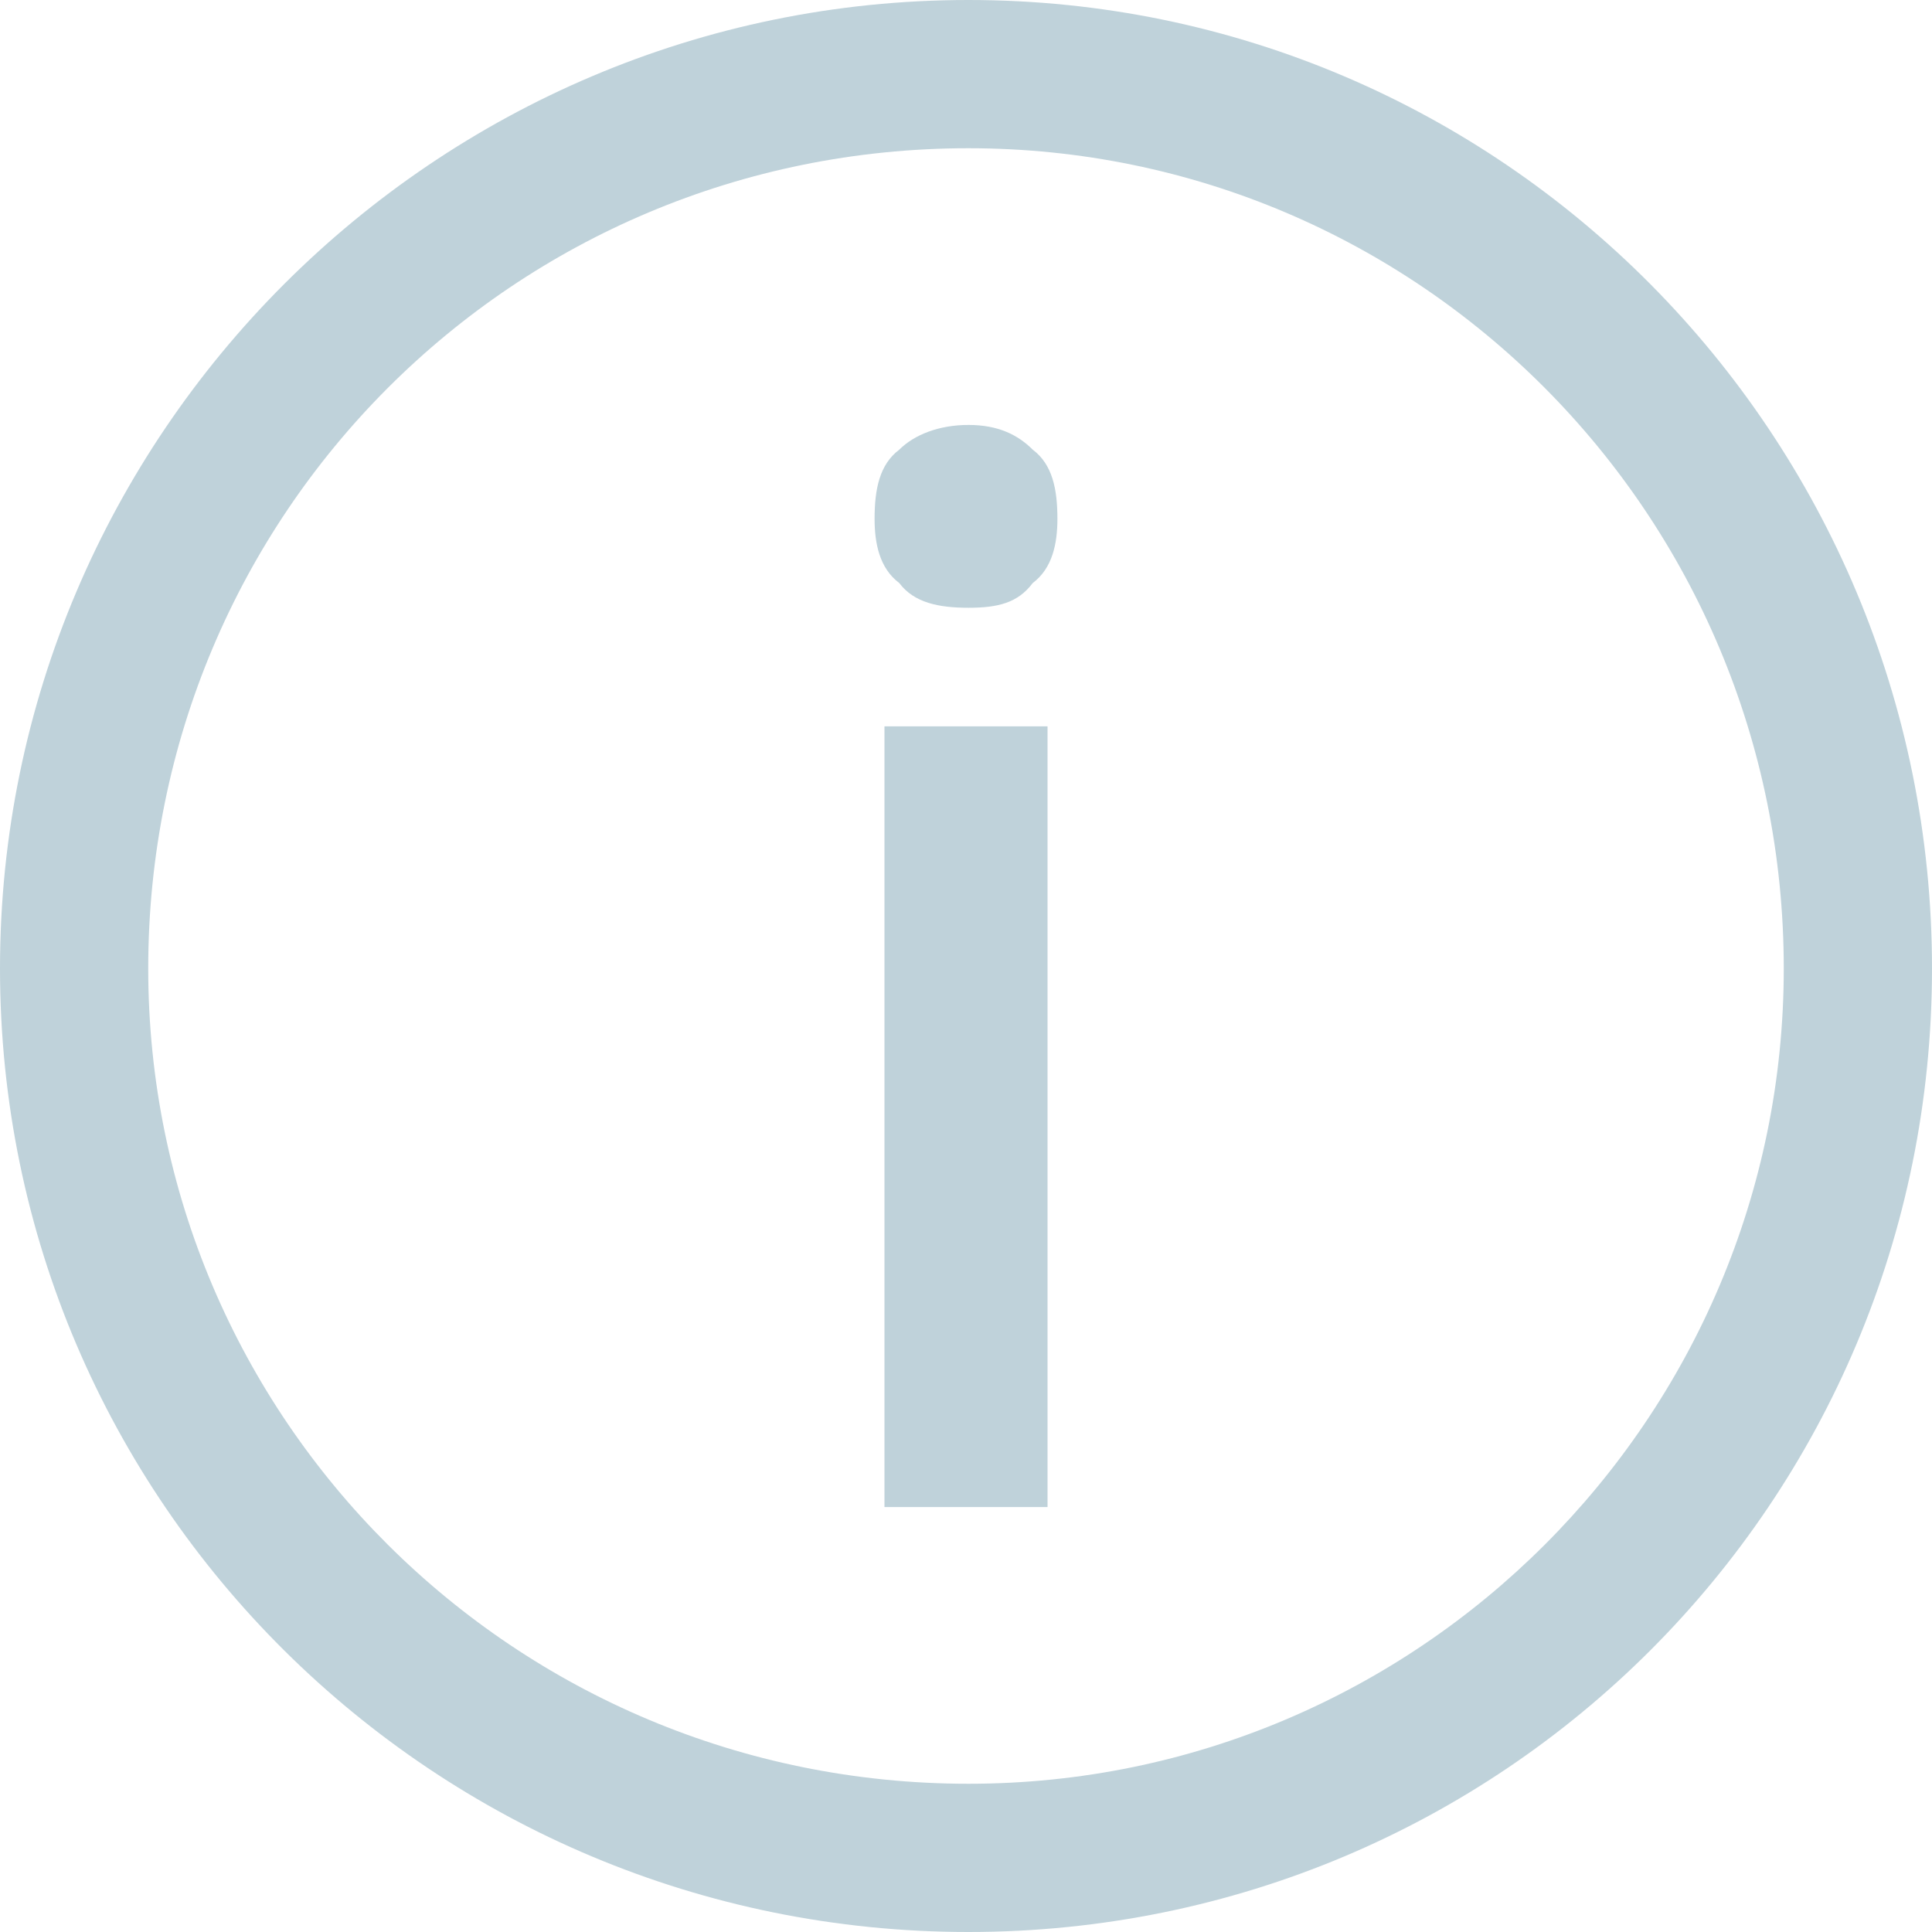 <?xml version="1.0" encoding="UTF-8"?>
<!DOCTYPE svg PUBLIC "-//W3C//DTD SVG 1.1//EN" "http://www.w3.org/Graphics/SVG/1.1/DTD/svg11.dtd">
<!-- Creator: CorelDRAW X7 -->
<svg xmlns="http://www.w3.org/2000/svg" xml:space="preserve" width="135px" height="135px" version="1.1" style="shape-rendering:geometricPrecision; text-rendering:geometricPrecision; image-rendering:optimizeQuality; fill-rule:evenodd; clip-rule:evenodd"
viewBox="0 0 391 391"
 xmlns:xlink="http://www.w3.org/1999/xlink">
 <defs>
  <style type="text/css">
   <![CDATA[
    .fil0 {fill:#BFD2DA}
   ]]>
  </style>
 </defs>
 <g id="Warstwa_x0020_1">
  <g id="_2539331837680">
   <polygon class="fil0" points="179,305 212,305 212,147 179,147 "/>
   <path class="fil0" d="M182 91c-4,3 -5,8 -5,14 0,5 1,10 5,13 3,4 8,5 14,5 6,0 10,-1 13,-5 4,-3 5,-8 5,-13 0,-6 -1,-11 -5,-14 -3,-3 -7,-5 -13,-5 -6,0 -11,2 -14,5z"/>
   <path class="fil0" d="M391 196c0,108 -87,195 -195,195 -108,0 -196,-87 -196,-195 0,-108 88,-196 196,-196 108,0 195,88 195,196zm-30 0c0,91 -74,165 -165,165 -92,0 -166,-74 -166,-165 0,-92 74,-166 166,-166 91,0 165,74 165,166z"/>
  </g>
 </g>
</svg>
